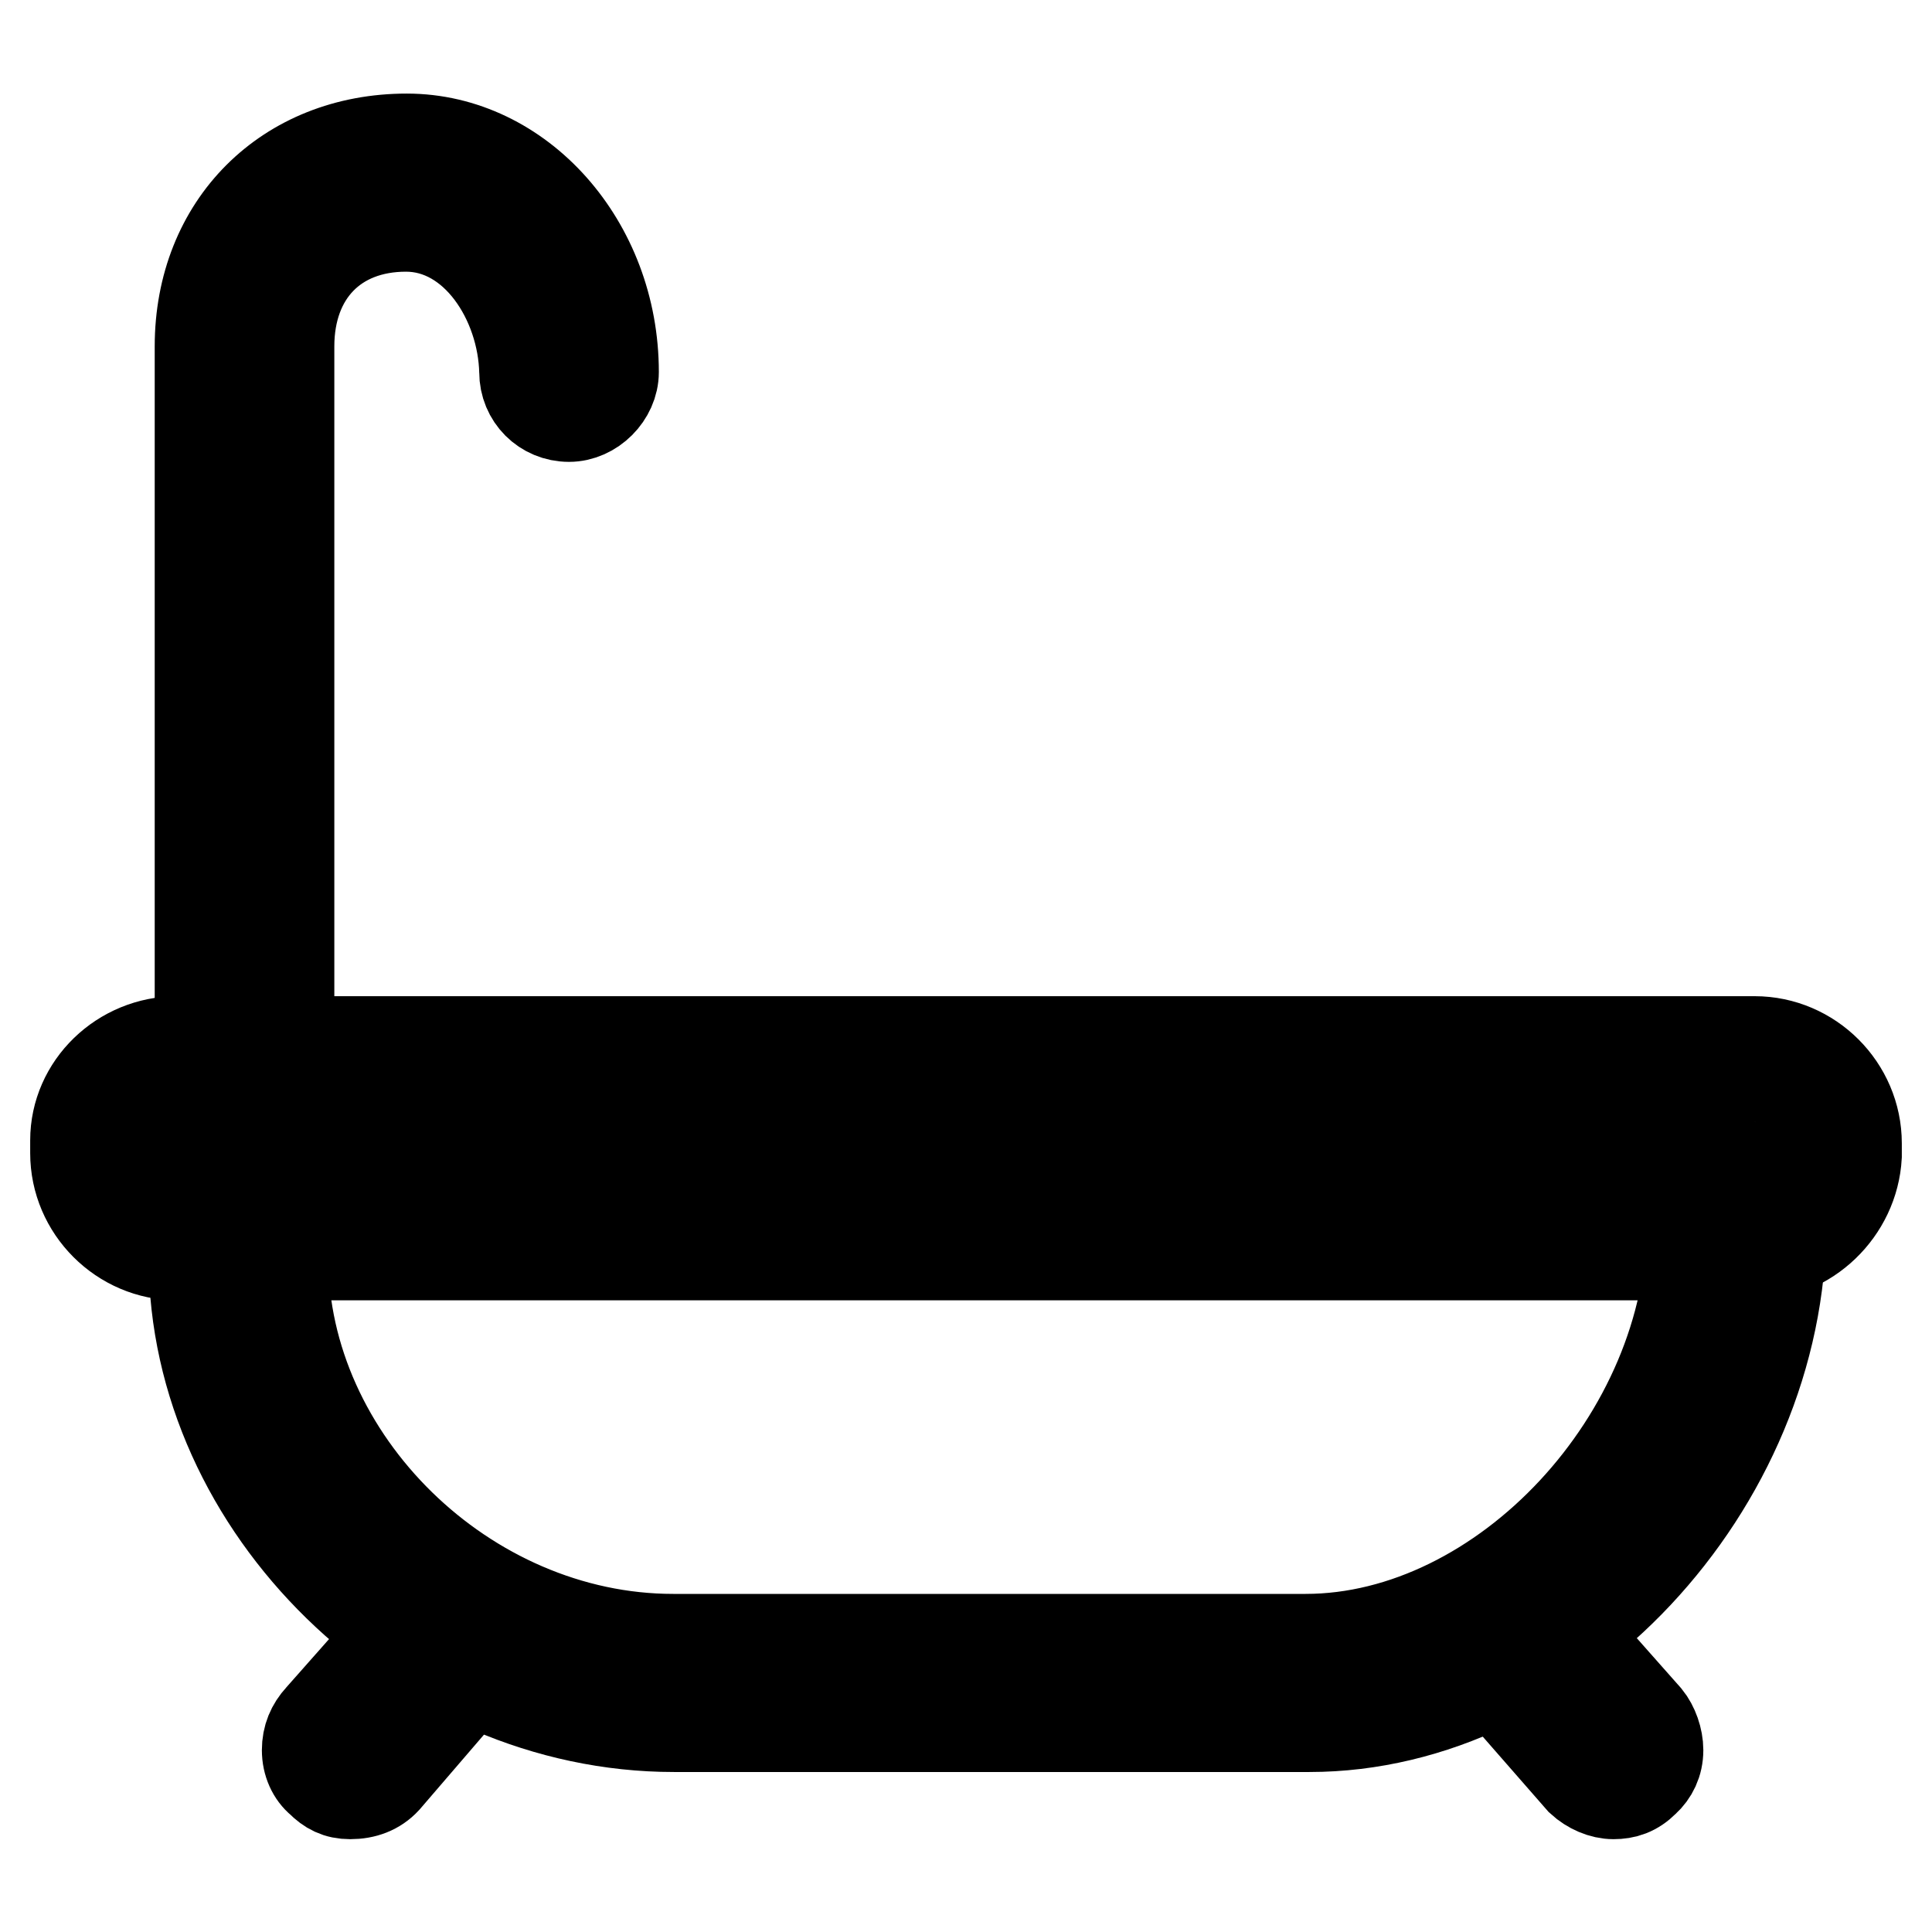 <?xml version="1.0" encoding="utf-8"?>
<!-- Svg Vector Icons : http://www.onlinewebfonts.com/icon -->
<!DOCTYPE svg PUBLIC "-//W3C//DTD SVG 1.1//EN" "http://www.w3.org/Graphics/SVG/1.1/DTD/svg11.dtd">
<svg version="1.1" xmlns="http://www.w3.org/2000/svg" xmlns:xlink="http://www.w3.org/1999/xlink" x="0px" y="0px" viewBox="0 0 256 256" enable-background="new 0 0 256 256" xml:space="preserve">
<g> <path stroke-width="12" fill-opacity="0" stroke="#000000"  d="M214.5,231.3l-1.4,1.2l-13.9-15.9l1.4-1.2L214.5,231.3z M200,216.1l13.9,15.9L200,216.1z"/> <path stroke-width="12" fill-opacity="0" stroke="#000000"  d="M213.8,237.7c-1.5,0-3.1-0.7-4.3-1.8l-13.9-15.9c-0.9-1.1-1.5-2.8-1.5-4.3c0-1.7,0.7-3.1,1.8-4.1 c1.1-0.9,2.6-1.5,4.1-1.5c1.7,0,3.1,0.7,4.3,1.8l13.9,15.7c0.9,1.1,1.5,2.8,1.5,4.3c0,1.7-0.7,3.1-1.8,4.1 C216.6,237.3,215.3,237.7,213.8,237.7z M61.4,216.6l-14.2,15.8l-1.4-1.2L60,215.4L61.4,216.6z M60.6,216.1L46.4,232L60.6,216.1z"/> <path stroke-width="12" fill-opacity="0" stroke="#000000"  d="M46.4,237.7c-1.7,0-2.8-0.6-3.9-1.7c-1.1-0.9-1.8-2.4-1.8-4.1s0.6-3.1,1.7-4.3L56.2,212 c1.1-1.3,2.6-2,4.4-2c1.5,0,3,0.6,3.9,1.7c1.1,0.9,1.8,2.4,1.8,4.1c0,1.7-0.6,3.1-1.7,4.3l-13.5,15.7 C49.9,237.1,48.3,237.7,46.4,237.7z"/> <path stroke-width="12" fill-opacity="0" stroke="#000000"  d="M89.3,228.8c-33.8,0-63.6-29-63.6-62.1c0-3.1,2.8-5.9,5.9-5.9s5.9,2.8,5.9,5.9c0,26.8,24.2,50.5,51.7,50.5 H173c26.2,0,51.2-26.8,51.2-55.1c0-3.1,2.8-5.9,5.9-5.9s5.9,2.8,5.9,5.9c0,34.9-29.8,66.7-62.5,66.7H89.3L89.3,228.8z M32.4,148.2 c-3.1,0-5.9-2.8-5.9-5.9V45.9c0-16.1,11.5-27.5,27.4-27.5c15,0,27.4,13.9,27.4,30.9c0,3.1-2.8,5.9-5.9,5.9c-3.3,0-5.9-2.6-5.9-5.9 C69.3,39.9,63,30,53.8,30c-9.4,0-15.5,6.3-15.5,15.9v96.5C38.3,145.5,35.5,148.2,32.4,148.2z"/> <path stroke-width="12" fill-opacity="0" stroke="#000000"  d="M23.5,166.3c-7.4,0-13.5-6.1-13.5-13.5v-1.7c0-7.2,6.1-13.1,13.5-13.1h209c7.4,0,13.5,6.1,13.5,13.5v1.7 c-0.4,7.2-6.5,13.1-13.7,13.1H23.5z M23.5,149.9c-1.1,0-1.7,0.6-1.7,1.7v1.7c0,0.9,0.6,1.3,1.7,1.3h209c0.7,0,1.7-0.6,1.7-1.7v-1.7 c0-0.7-0.6-1.7-1.7-1.7H24.4v0.4H23.5L23.5,149.9z"/></g>
</svg>